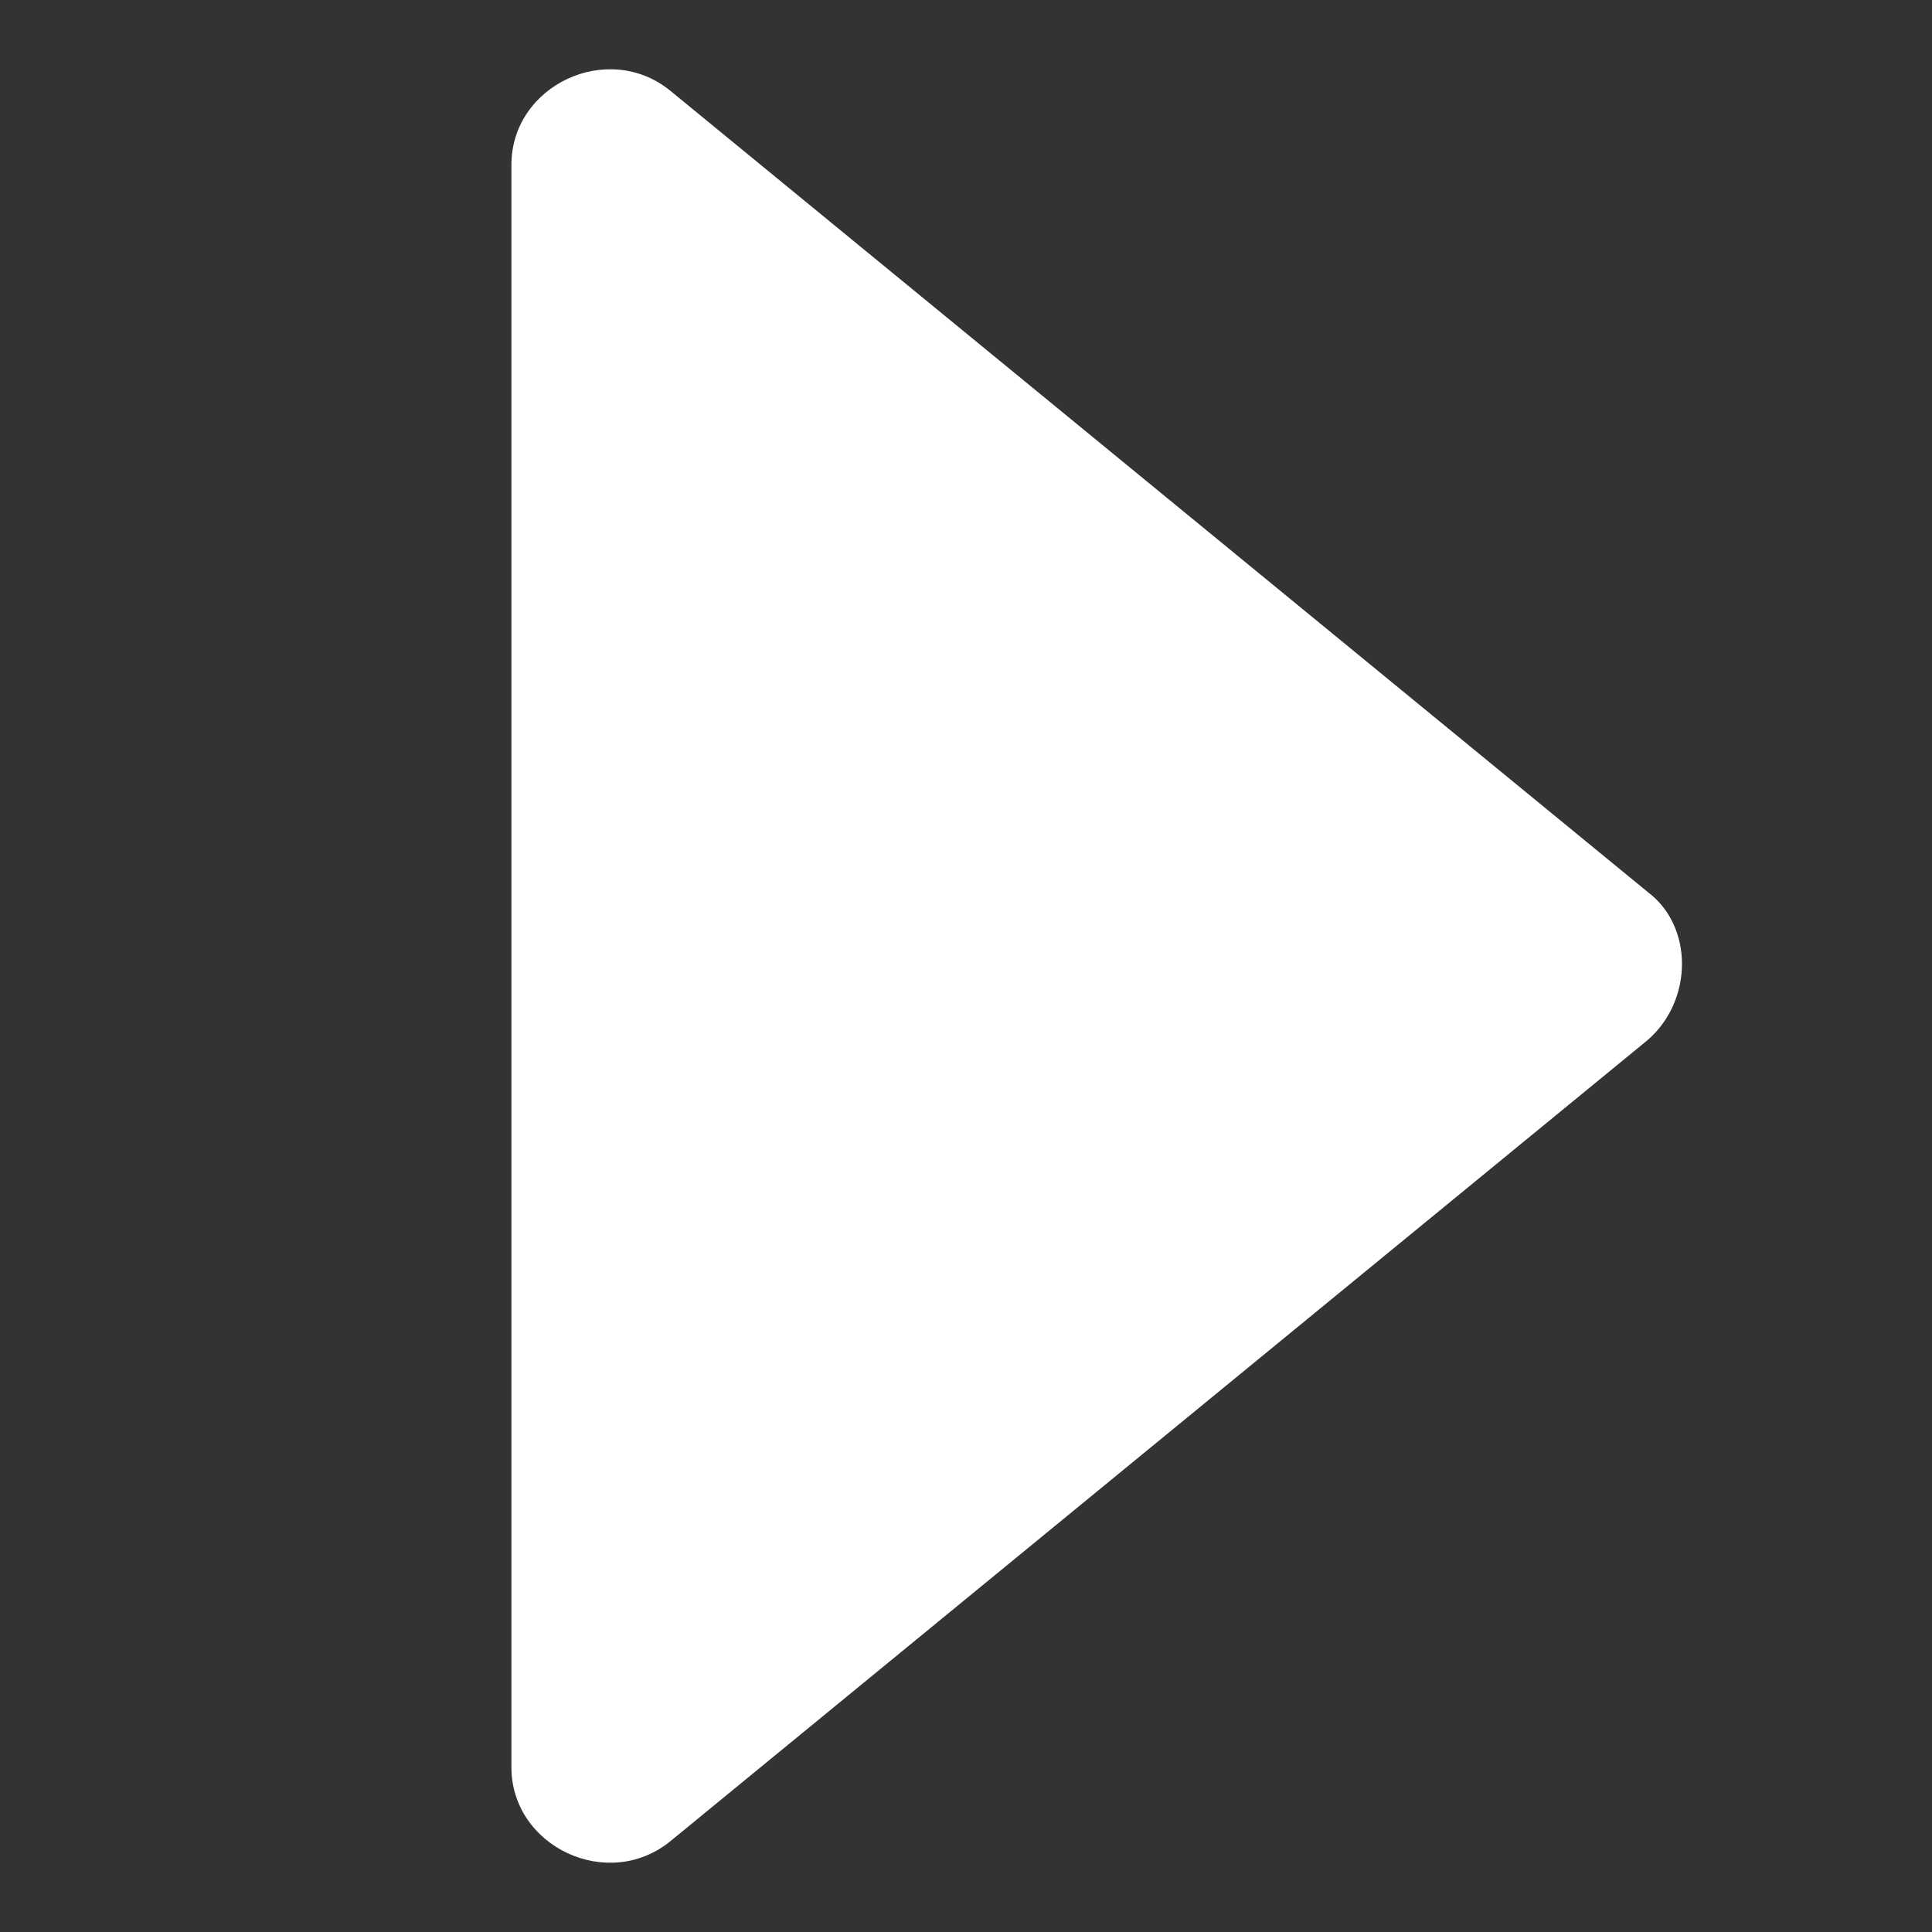 <svg xmlns="http://www.w3.org/2000/svg" xml:space="preserve" viewBox="0 0 34 34"><rect x="0" y="0" width="34" height="34" fill="#333333" stroke="none"/><path d="M11.8 32.4 29 18.3c.8-.7.8-2 0-2.6L11.8 1.6C10.7.7 9 1.5 9 2.9v28.2c0 1.4 1.7 2.2 2.8 1.3" style="fill:#fff"/></svg>